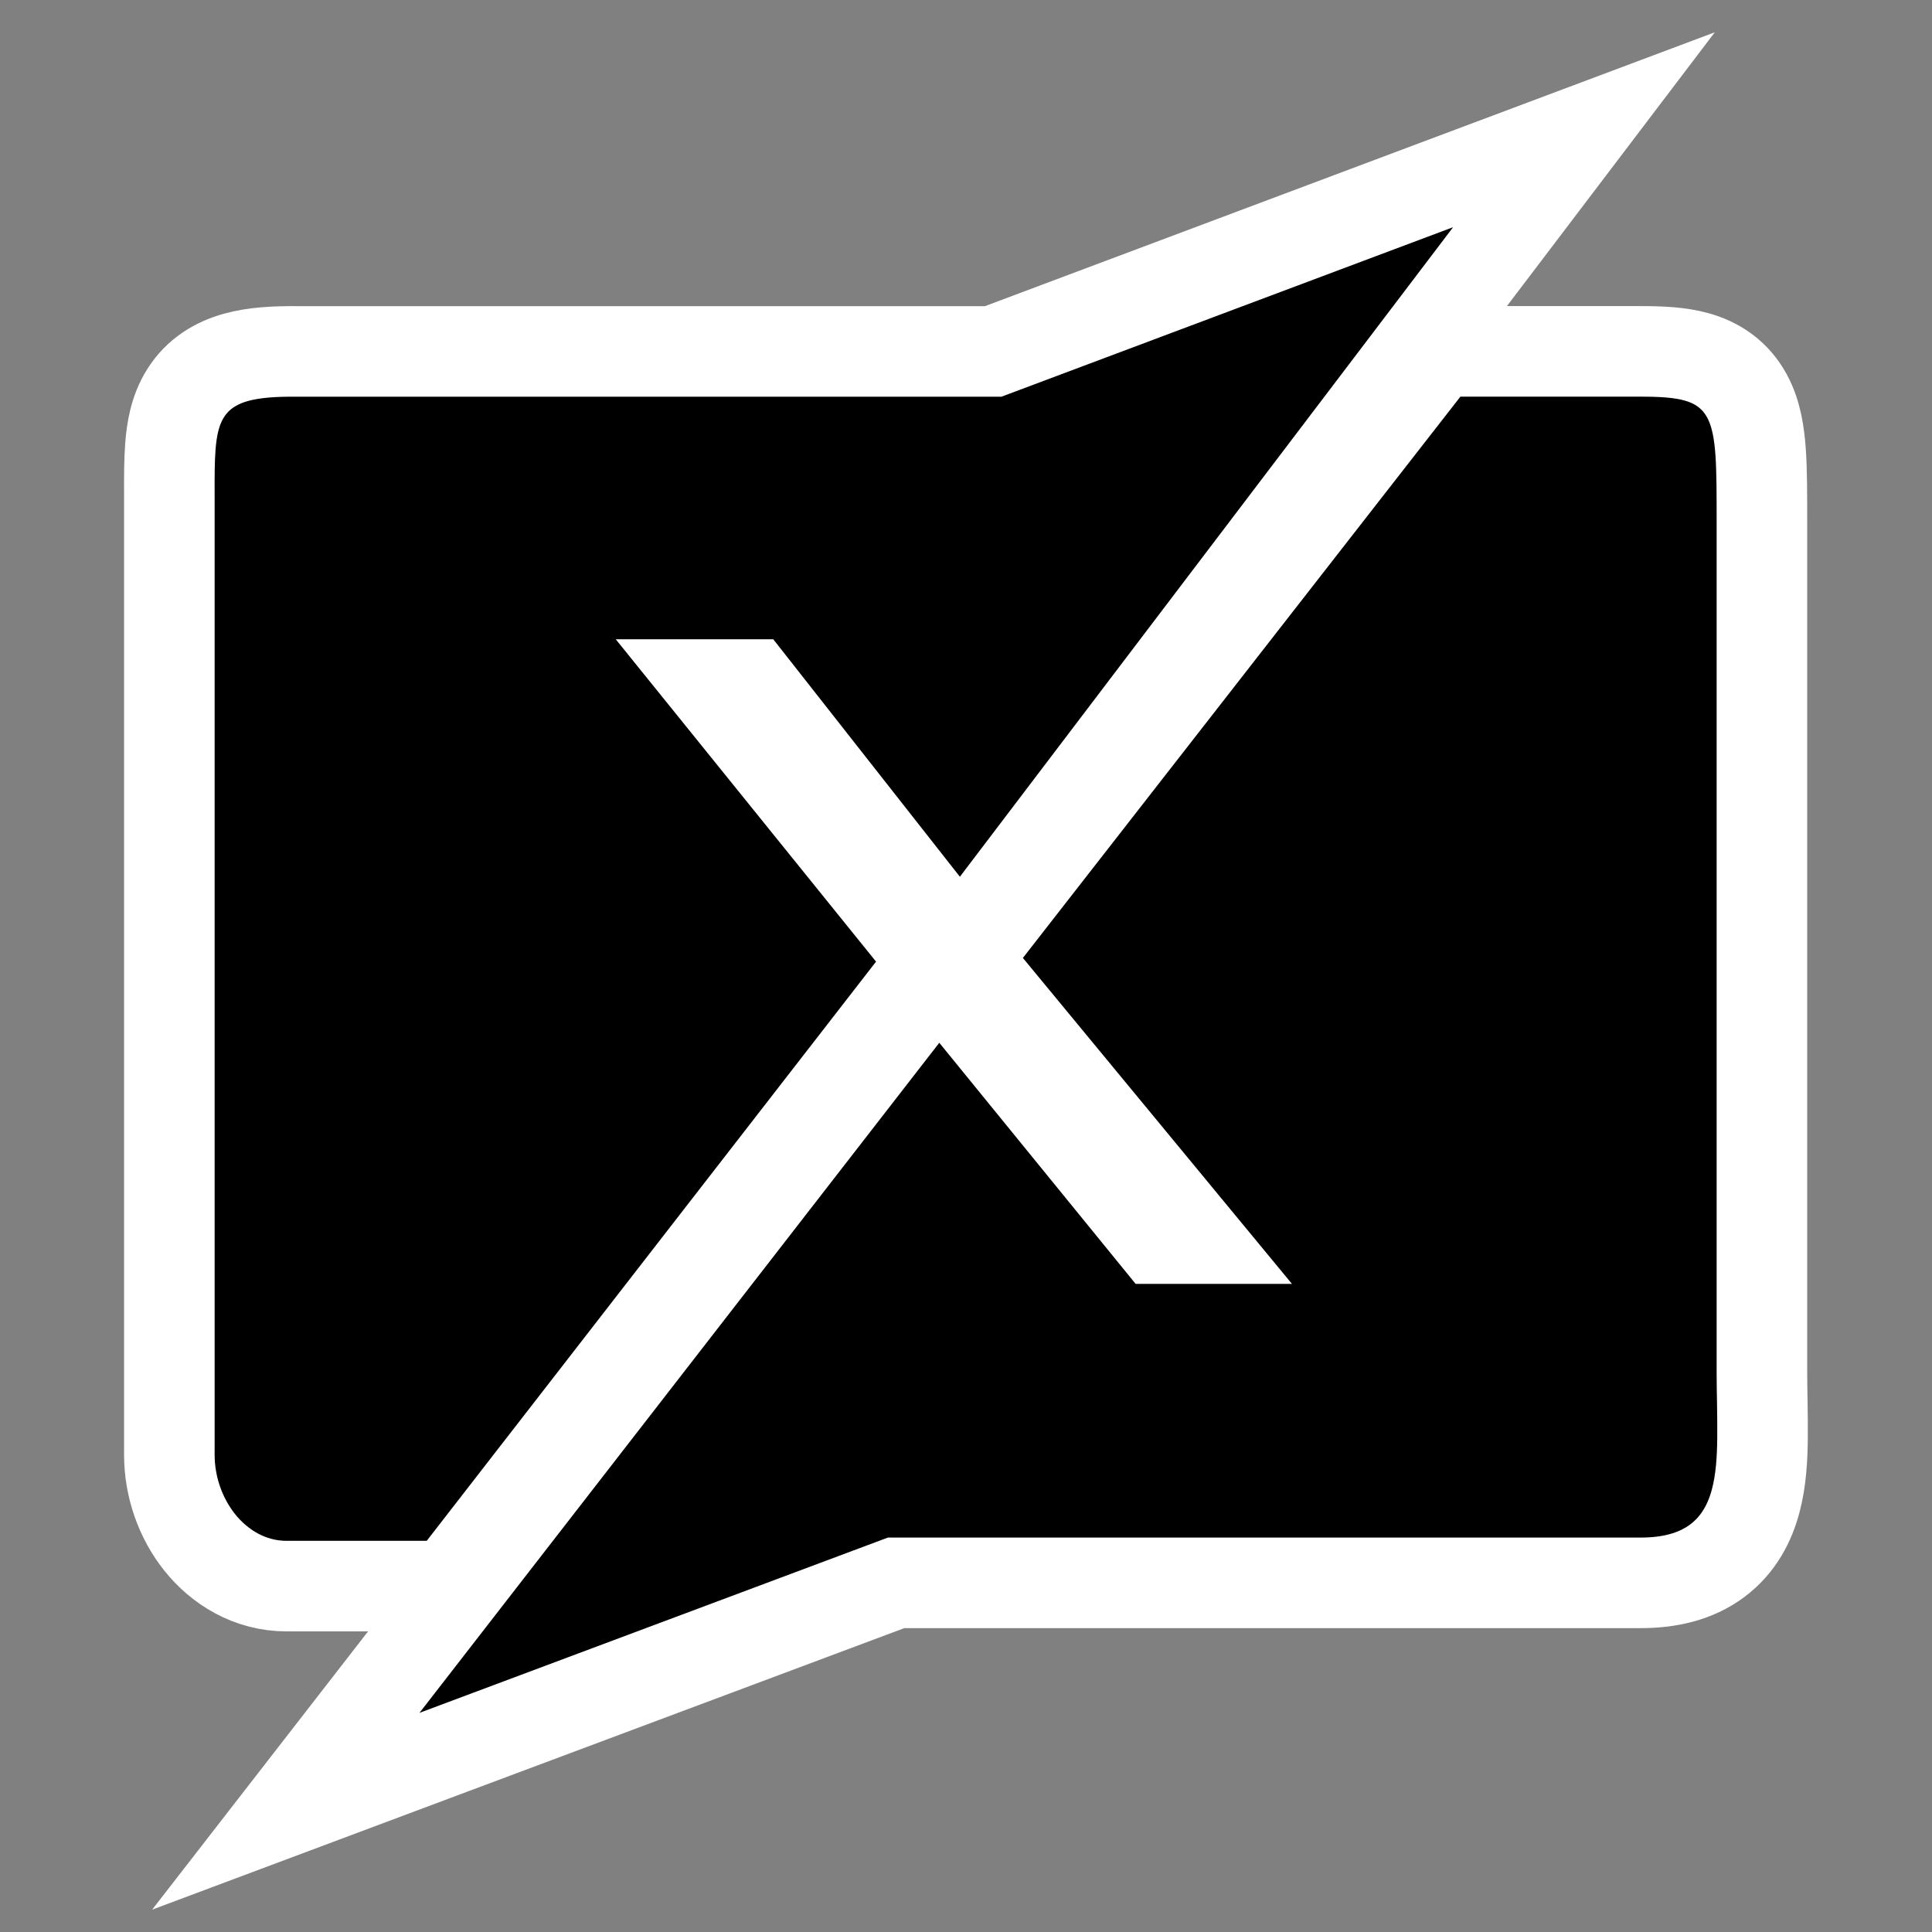<svg width="32" height="32" viewBox="0 0 32 32" fill="none"
  xmlns="http://www.w3.org/2000/svg">
  <rect x="0" y="0" width="32" height="32" fill="#808080" stroke="none"/>
  <path d="M24.665 4.217L26.235 2.149L23.804 3.061L16.45 5.821H4.923C4.556 5.817 4.209 5.836 3.911 5.918C3.583 6.009 3.277 6.188 3.072 6.516C2.89 6.806 2.842 7.133 2.822 7.395C2.804 7.627 2.804 7.903 2.805 8.19C2.805 8.233 2.805 8.276 2.805 8.32L2.805 21.486L2.805 24.096C2.805 24.625 2.988 25.146 3.308 25.547C3.632 25.952 4.131 26.271 4.749 26.271H7.069H7.436L7.661 25.98L15.103 16.387L15.467 15.918L15.094 15.457L11.768 11.338H12.443L15.309 14.985L15.909 15.749L16.496 14.975L24.665 4.217Z" fill="black" stroke="white" stroke-width="1.5"/>
  <path d="M24.188 5.82H23.822L23.597 6.109L16.351 15.405L15.981 15.88L16.364 16.344L19.807 20.515H19.166L16.139 16.798L15.544 16.066L14.965 16.812L6.355 27.911L4.734 30L7.21 29.073L14.842 26.217H27.177C27.643 26.217 28.081 26.119 28.439 25.854C28.803 25.583 28.987 25.212 29.08 24.858C29.171 24.518 29.19 24.148 29.193 23.81C29.195 23.642 29.192 23.427 29.189 23.216C29.186 23.05 29.183 22.888 29.183 22.754V8.661V8.635C29.183 8.19 29.183 7.804 29.162 7.495C29.141 7.193 29.095 6.852 28.935 6.558C28.744 6.206 28.444 6.008 28.108 5.913C27.82 5.831 27.491 5.82 27.177 5.82H24.188Z" fill="black" stroke="white" stroke-width="1.5"/>
</svg>
